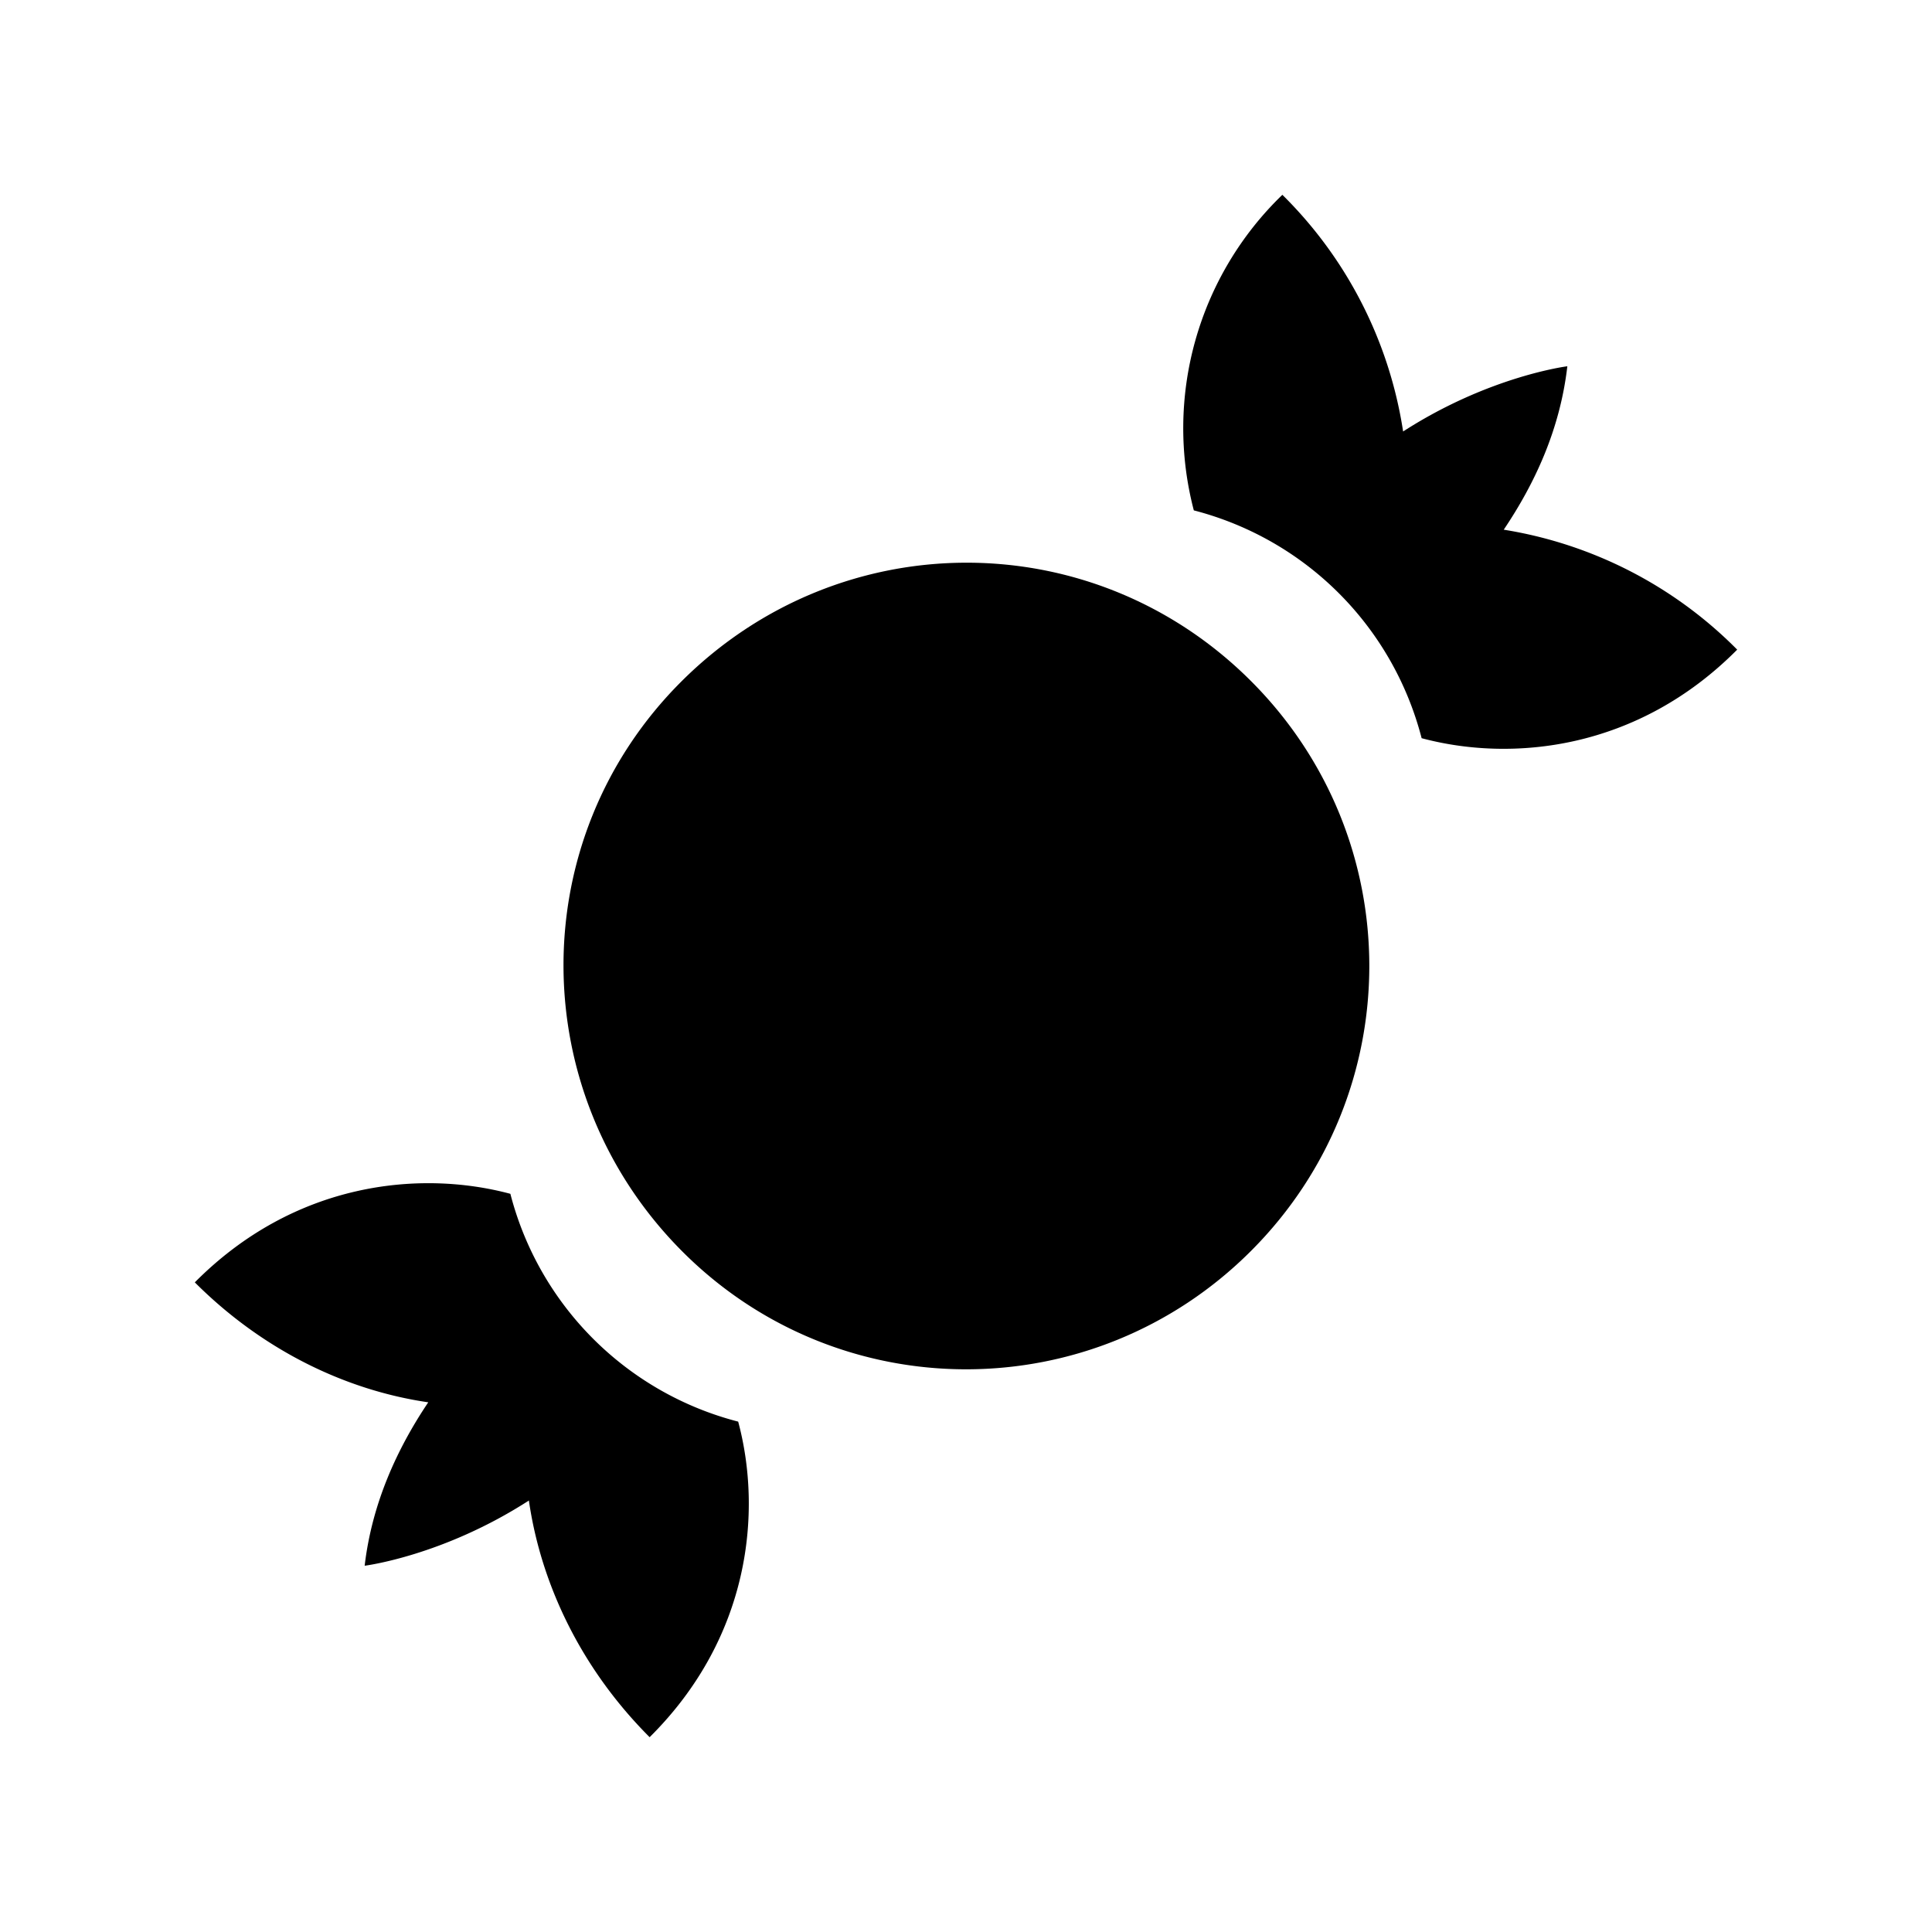<?xml version="1.0" encoding="utf-8"?>
<!-- Generator: www.svgicons.com -->
<svg xmlns="http://www.w3.org/2000/svg" width="800" height="800" viewBox="0 0 24 24">
<path fill="currentColor" d="M15.54 8.46c1.96 1.96 1.96 5.12 0 7.08s-5.12 1.96-7.07 0s-1.97-5.12 0-7.08s5.11-1.96 7.07 0m3.93-3.91s-.97.12-2.04.81a5.24 5.24 0 0 0-1.5-2.94a4.03 4.03 0 0 0-1.1 3.92c1.39.36 2.47 1.44 2.83 2.83c1.12.3 2.68.15 3.92-1.1a5.25 5.25 0 0 0-2.9-1.49c.39-.58.7-1.25.79-2.03M4.53 19.45s.97-.12 2.04-.81c.15 1.04.65 2.09 1.5 2.94c1.25-1.24 1.4-2.8 1.1-3.92a3.94 3.94 0 0 1-2.83-2.83c-1.12-.3-2.68-.15-3.92 1.1c.84.84 1.87 1.34 2.9 1.49c-.39.58-.7 1.26-.79 2.03"/>
</svg>